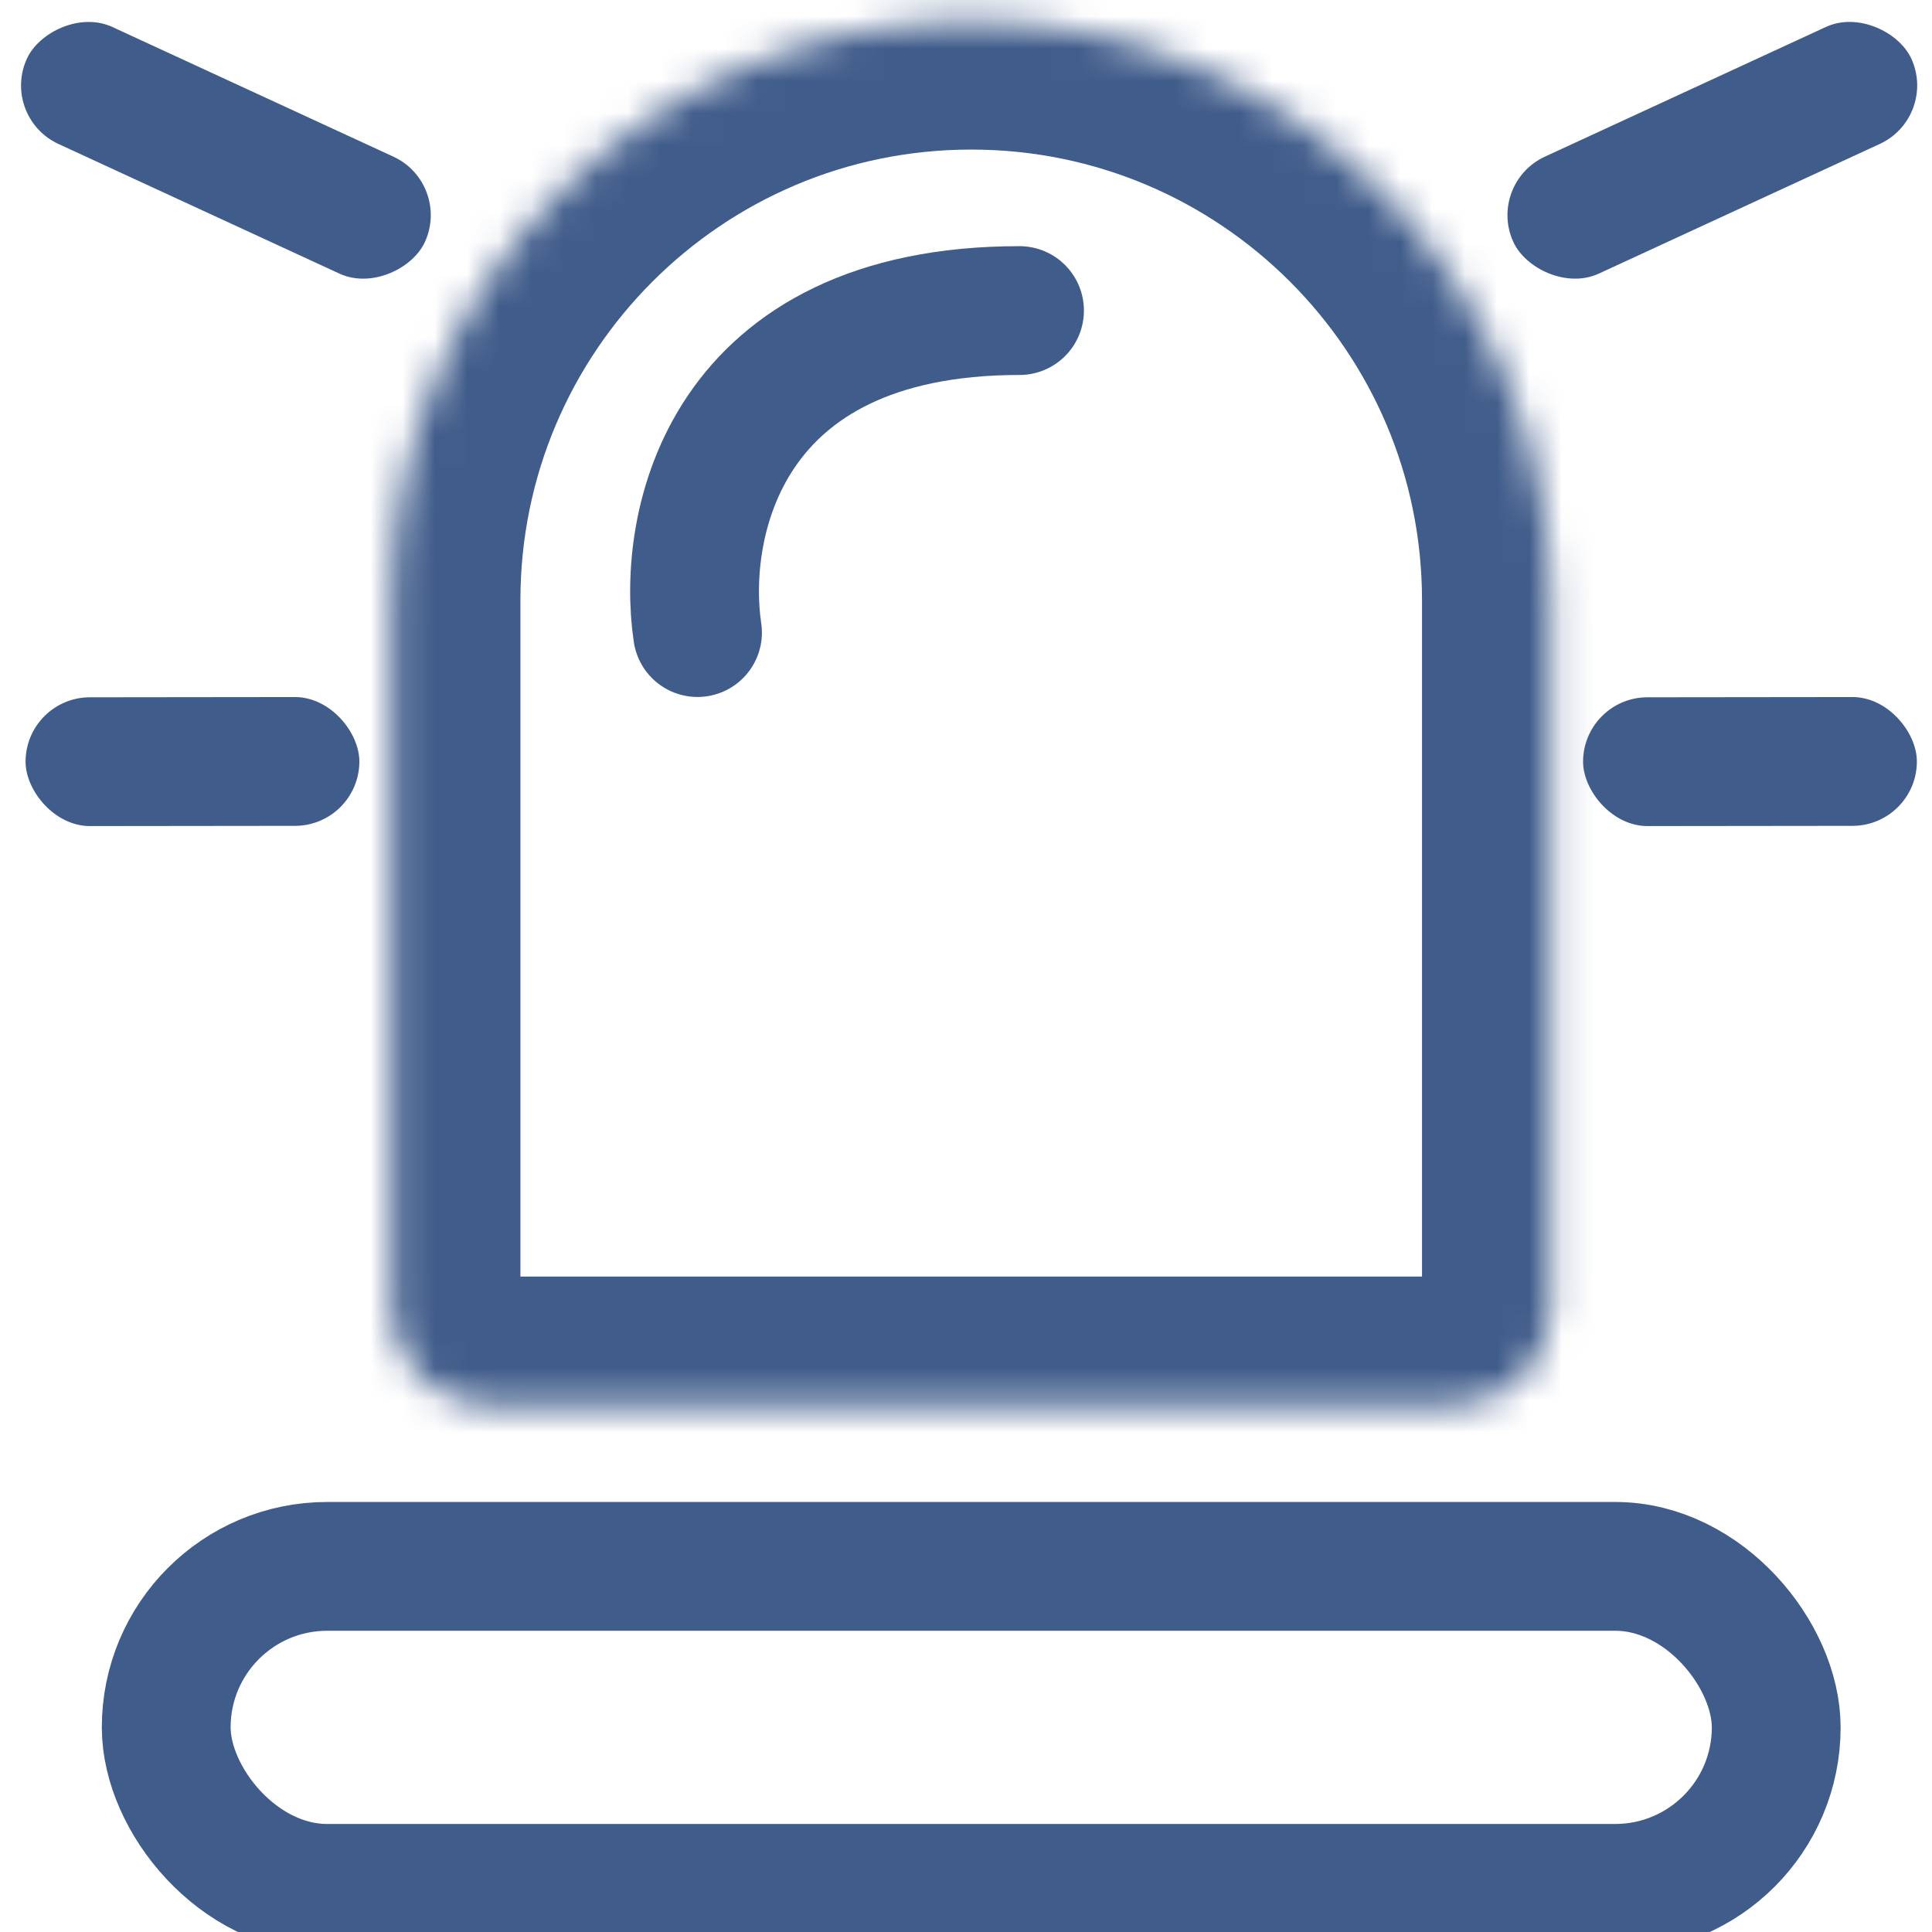 <svg width="60" height="60" viewBox="0 0 60 60" fill="none" xmlns="http://www.w3.org/2000/svg">
<g clip-path="url(#clip0_2033_43)">
<rect x="5.162" y="48.645" width="50" height="10" rx="5" stroke="#405C8A" stroke-width="4"/>
<mask id="path-2-inside-1_2033_43" fill="white">
<path d="M12.162 18.645C12.162 8.704 20.221 0.645 30.162 0.645C40.103 0.645 48.162 8.704 48.162 18.645V40.645C48.162 42.302 46.819 43.645 45.162 43.645H15.162C13.505 43.645 12.162 42.302 12.162 40.645V18.645Z"/>
</mask>
<path d="M12.162 18.645C12.162 8.704 20.221 0.645 30.162 0.645C40.103 0.645 48.162 8.704 48.162 18.645V40.645C48.162 42.302 46.819 43.645 45.162 43.645H15.162C13.505 43.645 12.162 42.302 12.162 40.645V18.645Z" stroke="#405C8A" stroke-width="8" mask="url(#path-2-inside-1_2033_43)"/>
<rect x="46.162" y="5.703" width="13.608" height="4" rx="2" transform="rotate(-24.775 46.162 5.703)" fill="#405C8A"/>
<rect x="49.162" y="21.657" width="10.366" height="4" rx="2" transform="rotate(-0.065 49.162 21.657)" fill="#405C8A"/>
<rect width="13.608" height="4" rx="2" transform="matrix(-0.908 -0.419 -0.419 0.908 14.032 5.703)" fill="#405C8A"/>
<rect x="0.792" y="21.657" width="10.366" height="4" rx="2" transform="rotate(-0.065 0.792 21.657)" fill="#405C8A"/>
<path d="M21.662 19.645C21.162 16.312 22.462 9.645 31.662 9.645" stroke="#405C8A" stroke-width="4" stroke-linecap="round"/>
</g>
<defs>
<clipPath id="clip0_2033_43">
<rect width="60" height="60" fill="white"/>
</clipPath>
</defs>
</svg>
